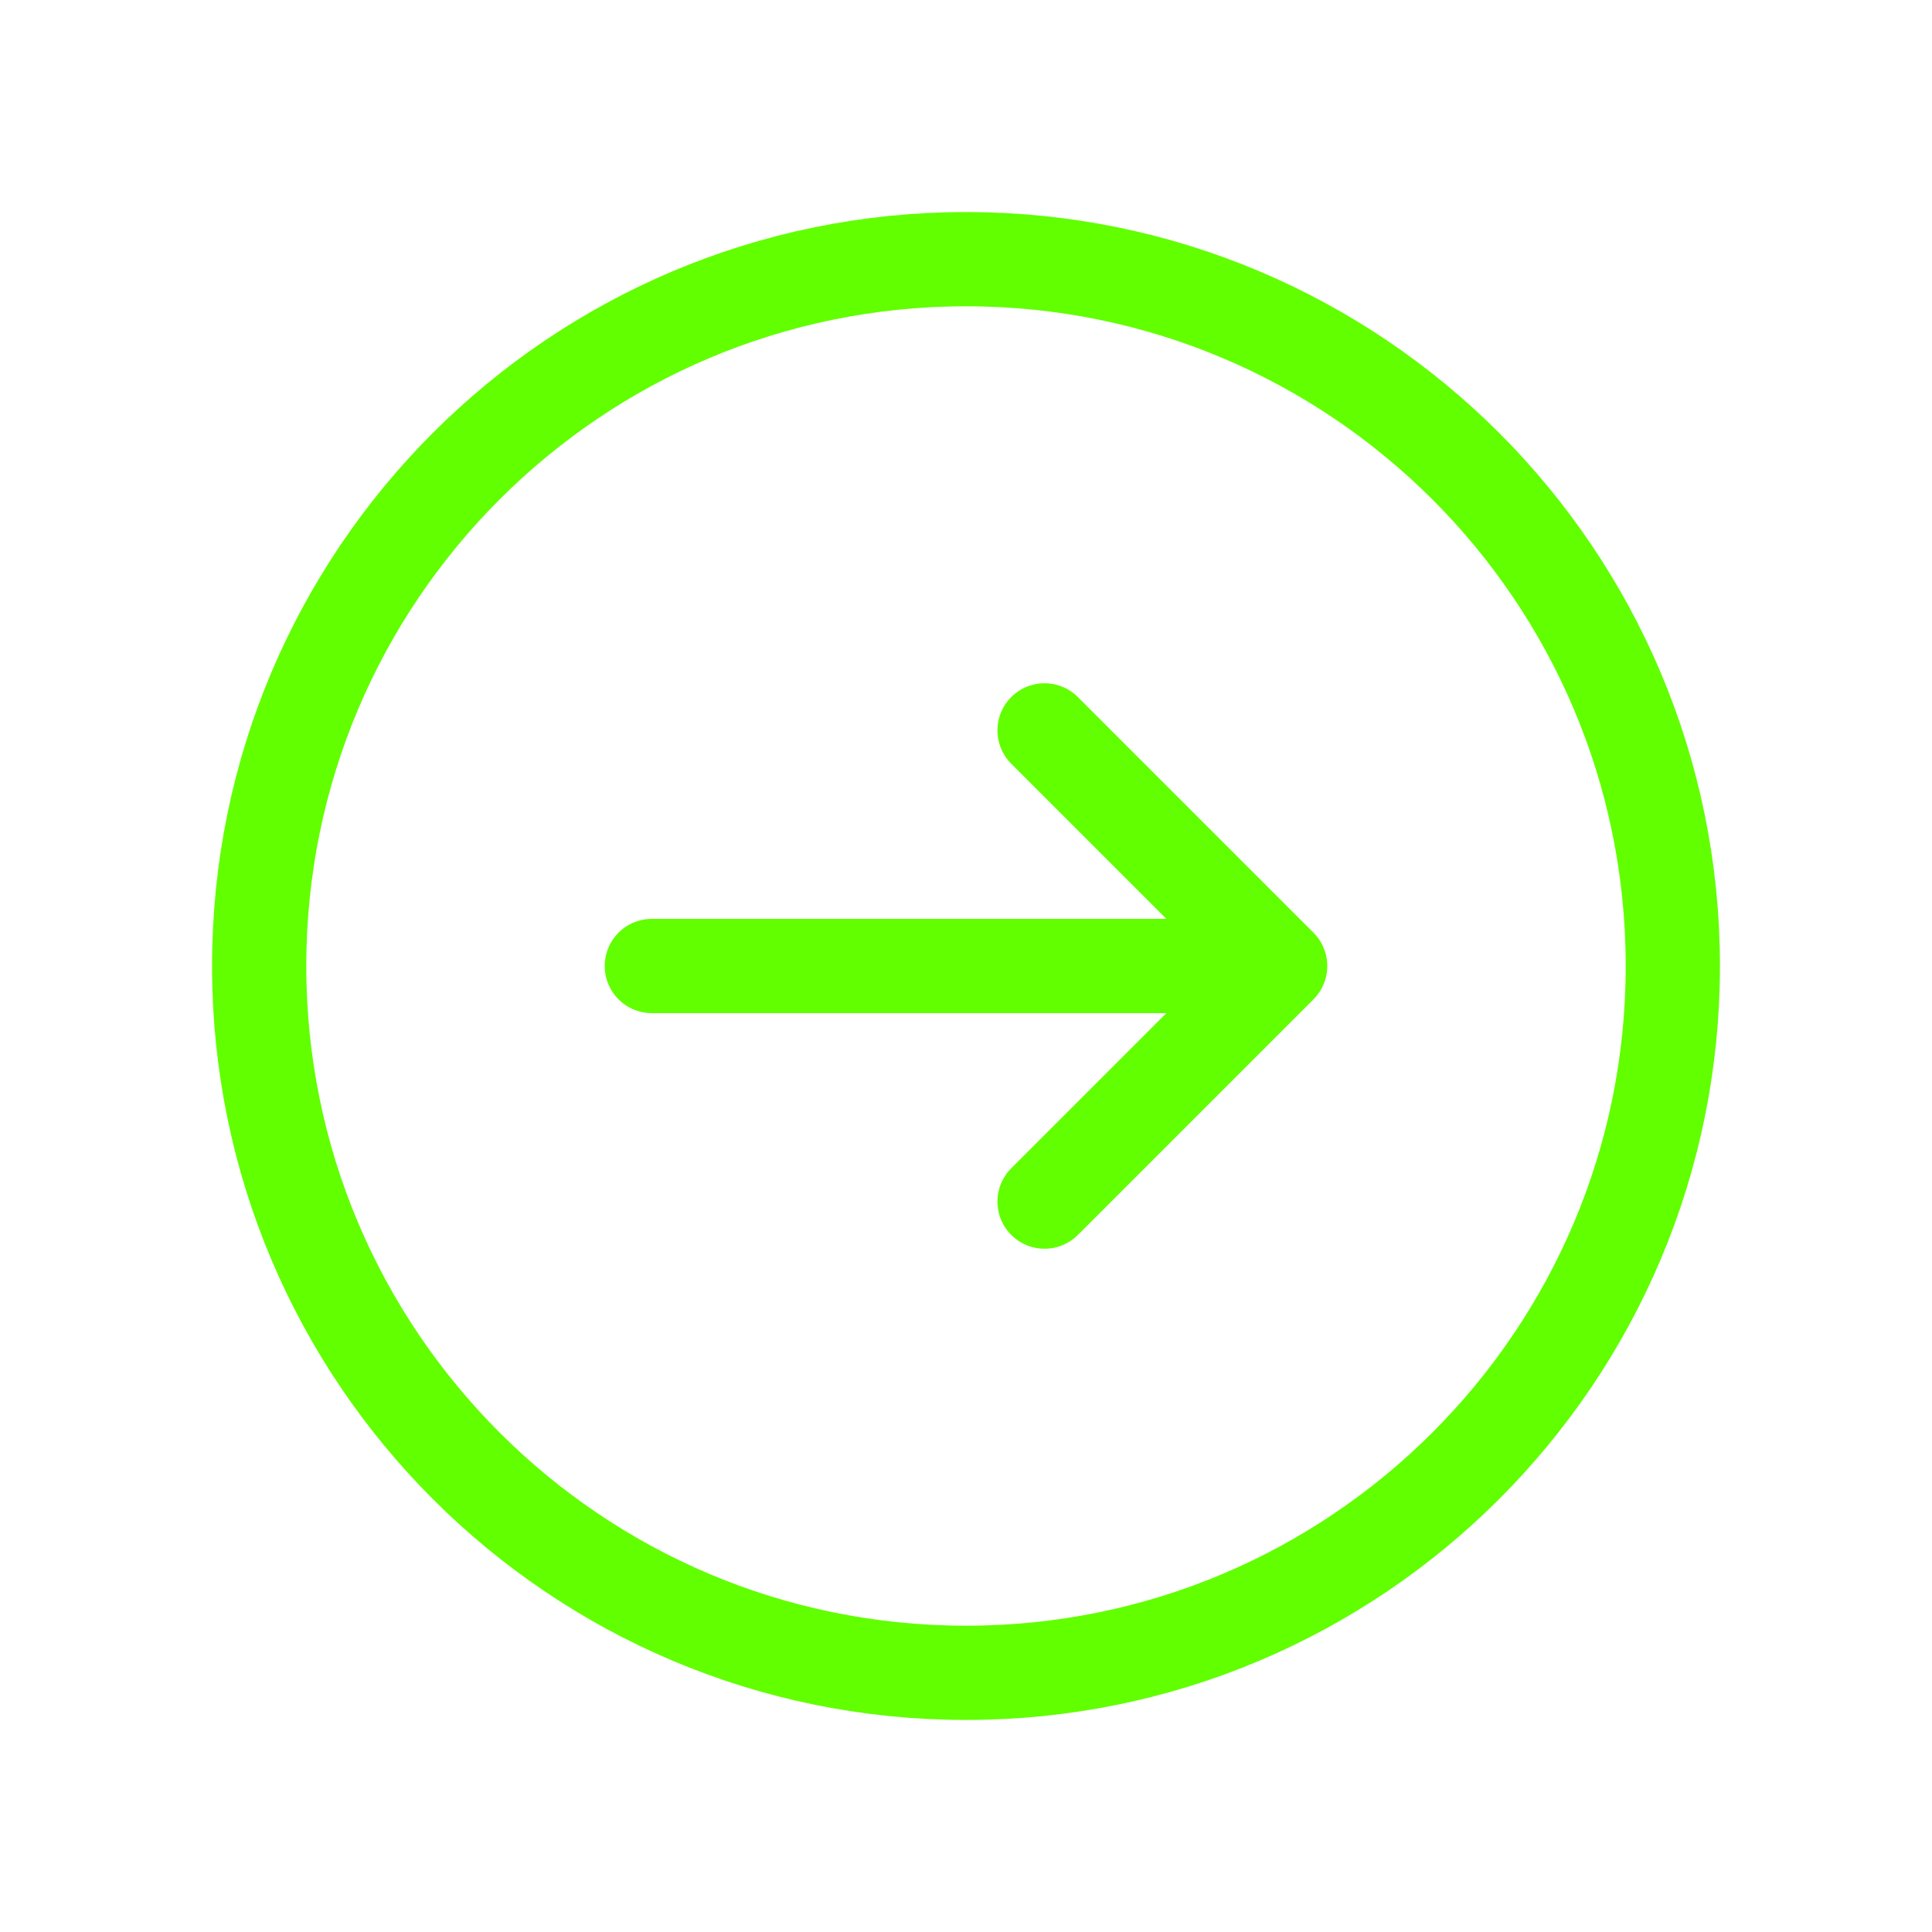 <?xml version="1.0" encoding="UTF-8"?> <svg xmlns="http://www.w3.org/2000/svg" width="41" height="41" viewBox="0 0 41 41" fill="none"><path d="M22.167 25.5L27.167 20.5M27.167 20.5L22.167 15.5M27.167 20.5H13.833M35.5 20.5C35.5 12.216 28.784 5.5 20.5 5.5C12.216 5.5 5.5 12.216 5.5 20.5C5.5 28.784 12.216 35.5 20.5 35.5C28.784 35.5 35.5 28.784 35.5 20.5Z" stroke="#61FF00" stroke-width="2" stroke-linecap="round" stroke-linejoin="round"></path></svg> 